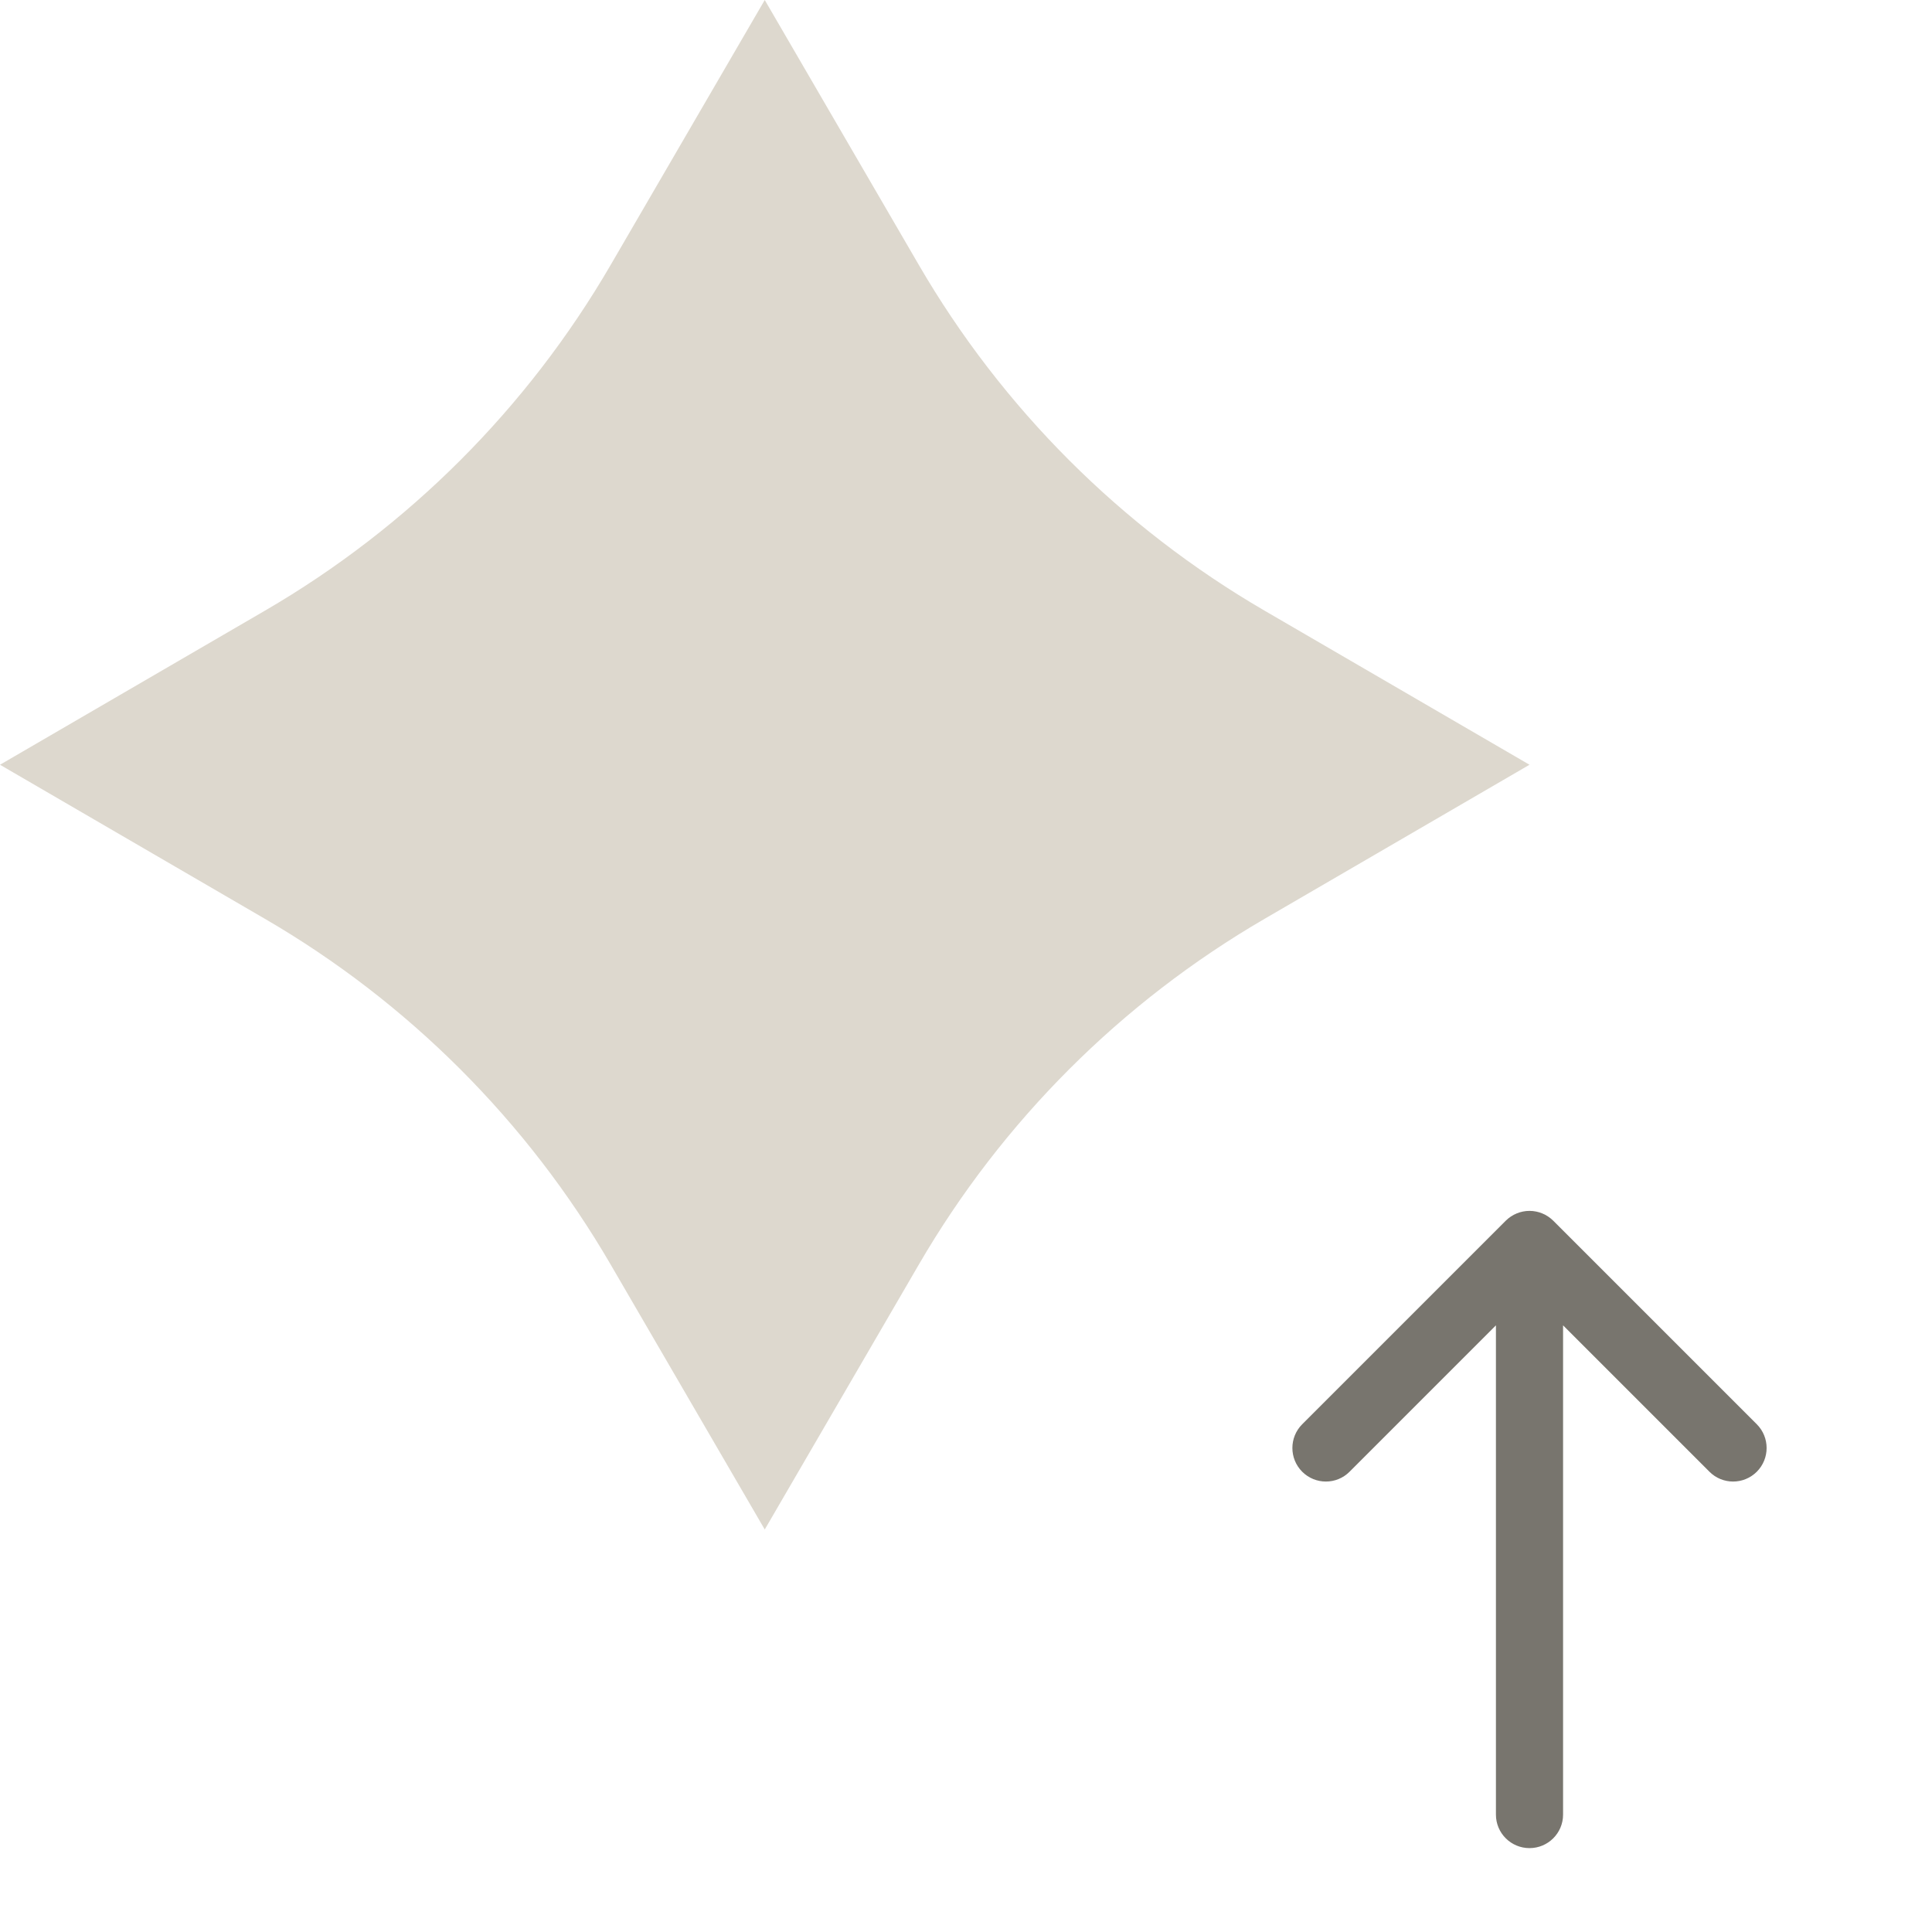<svg width="24" height="24" viewBox="0 0 24 24" fill="none" xmlns="http://www.w3.org/2000/svg">
<path d="M9.5 0L11.414 3.291C12.449 5.071 13.929 6.551 15.709 7.586L19 9.5L15.709 11.414C13.929 12.449 12.449 13.929 11.414 15.709L9.5 19L7.586 15.709C6.551 13.929 5.071 12.449 3.291 11.414L0 9.5L3.291 7.586C5.071 6.551 6.551 5.071 7.586 3.291L9.5 0Z" fill="#DDD8CE"/>
<path fill-rule="evenodd" clip-rule="evenodd" d="M19 15.042C19.11 15.042 19.216 15.086 19.295 15.164L21.824 17.693C21.986 17.856 21.986 18.119 21.824 18.282C21.661 18.445 21.397 18.445 21.235 18.282L19.417 16.464V22.542C19.417 22.772 19.23 22.958 19 22.958C18.77 22.958 18.583 22.772 18.583 22.542V16.464L16.765 18.282C16.603 18.445 16.339 18.445 16.176 18.282C16.014 18.119 16.014 17.856 16.176 17.693L18.705 15.164C18.784 15.086 18.89 15.042 19 15.042Z" fill="#78756E"/>
</svg>
